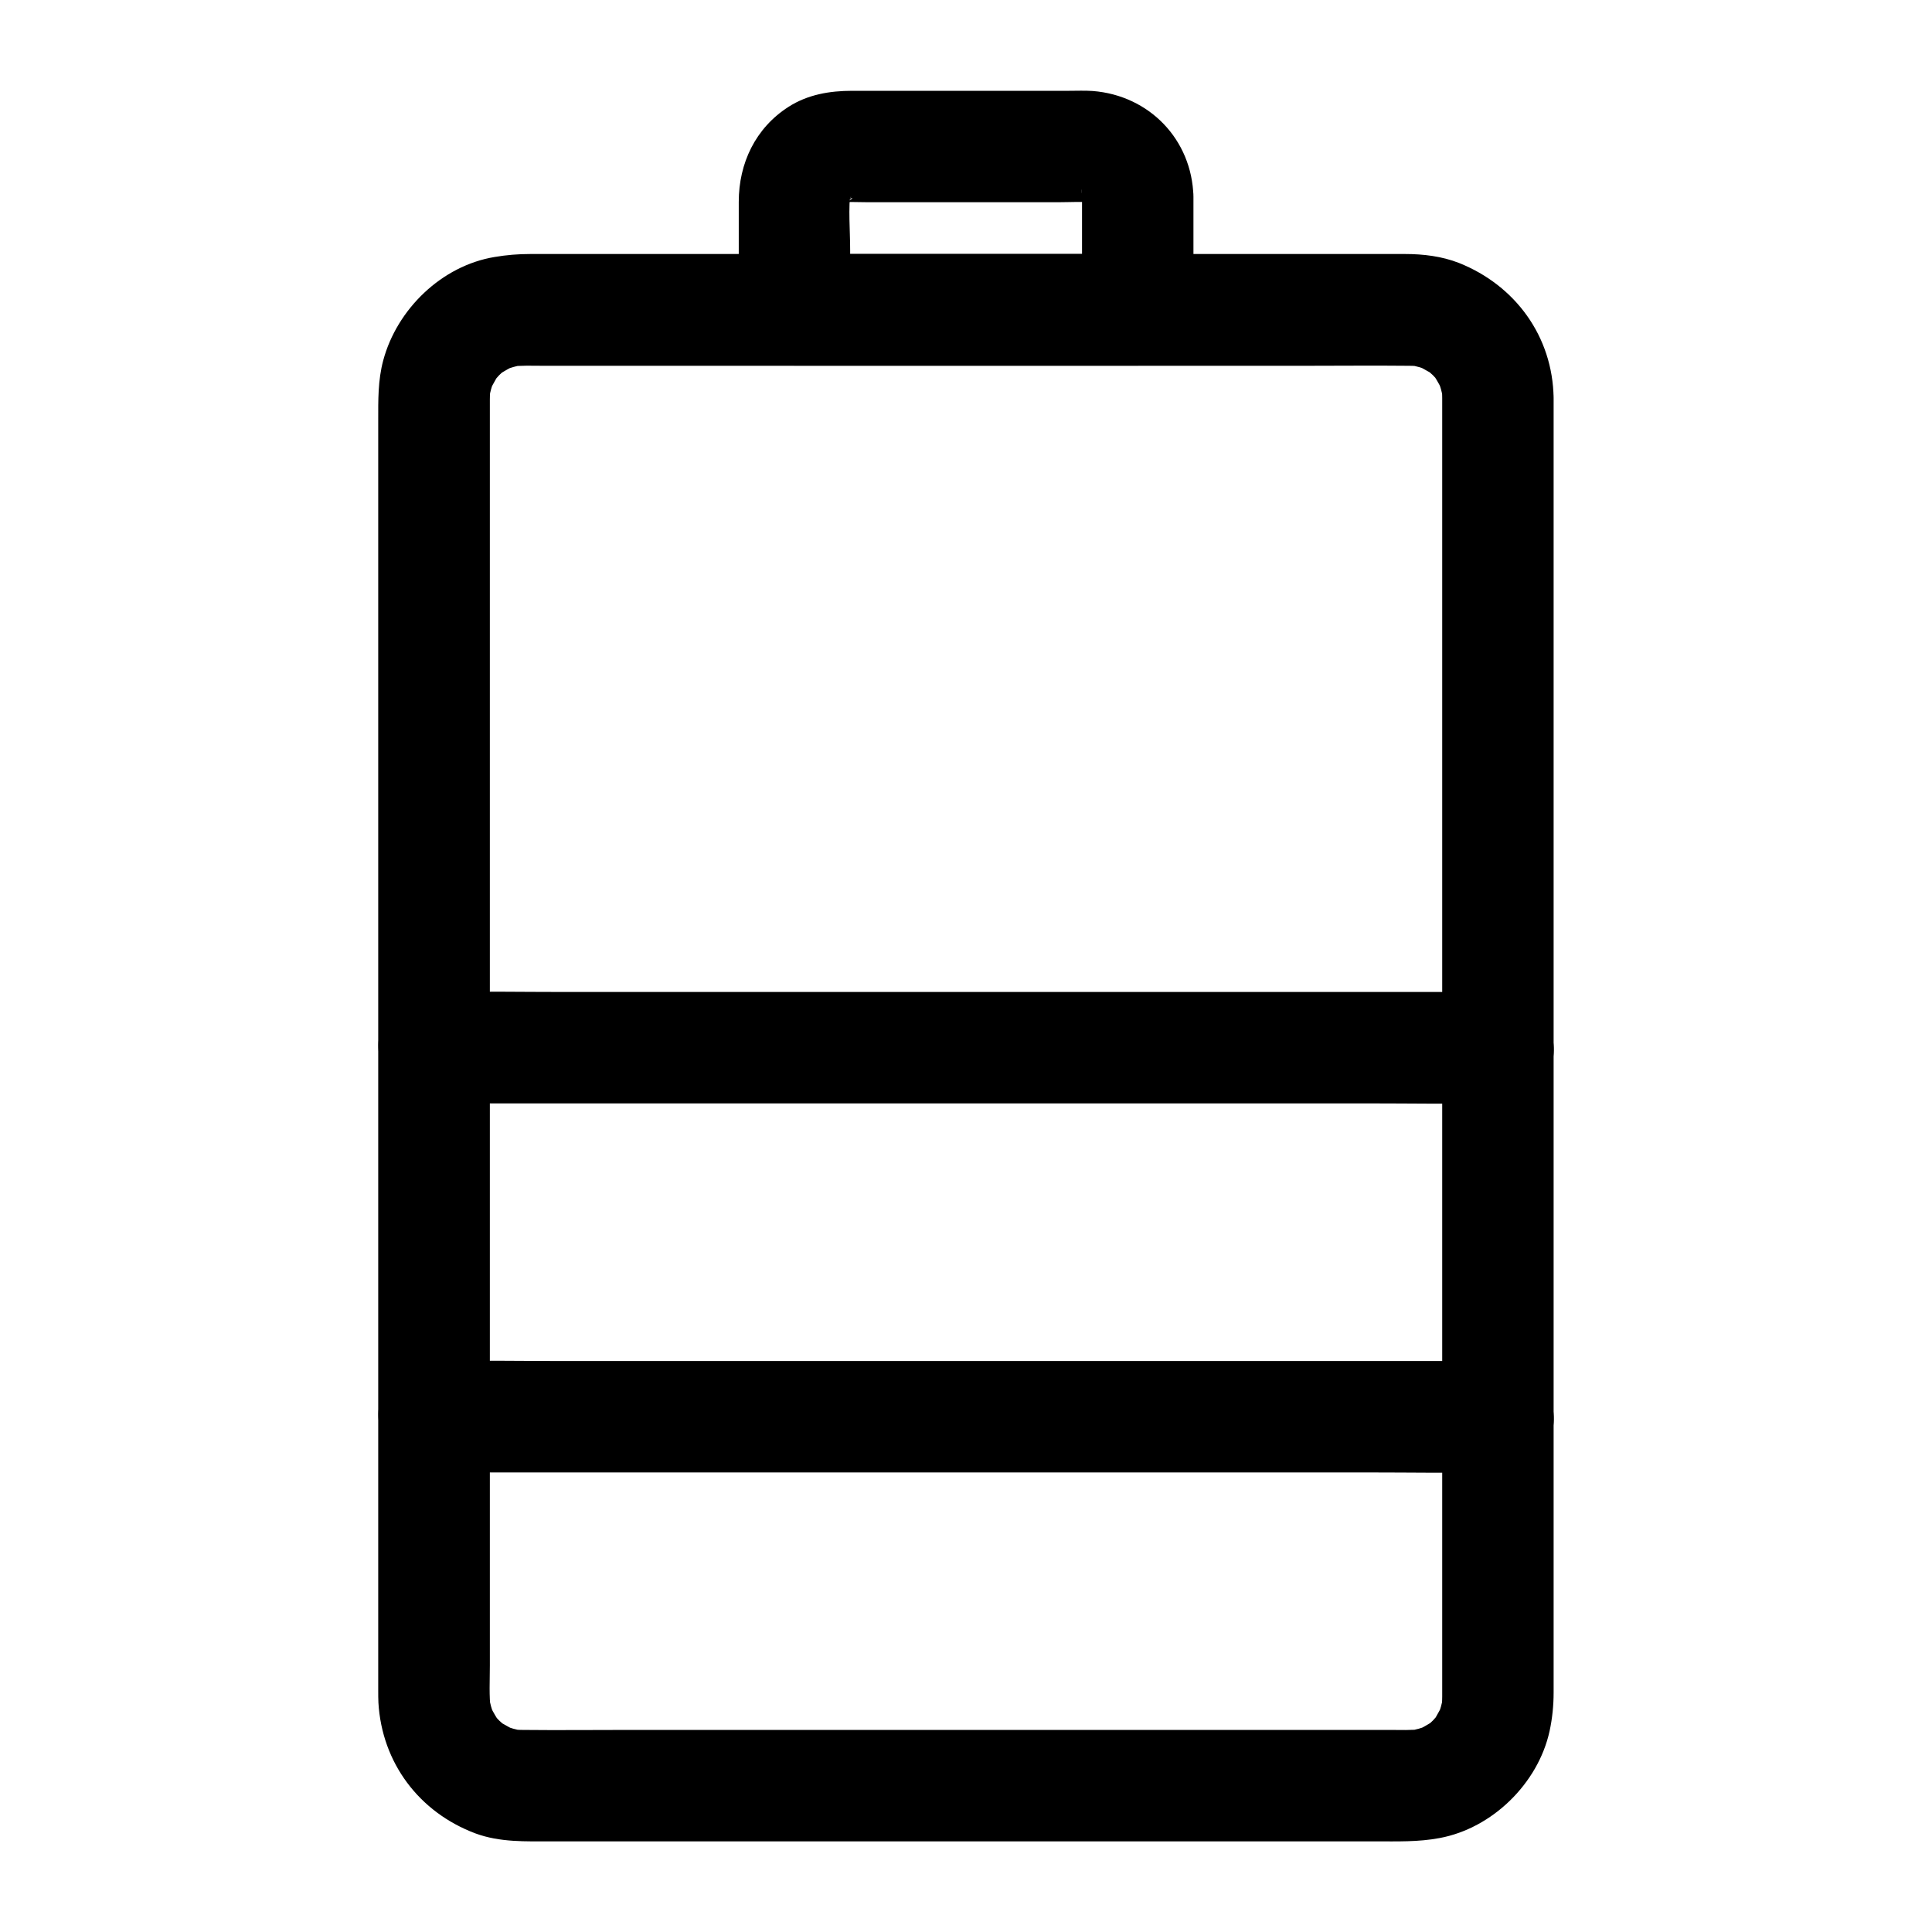 <?xml version="1.0" encoding="UTF-8"?>
<!-- Uploaded to: ICON Repo, www.svgrepo.com, Generator: ICON Repo Mixer Tools -->
<svg fill="#000000" width="800px" height="800px" version="1.1" viewBox="144 144 512 512" xmlns="http://www.w3.org/2000/svg">
 <g>
  <path d="m526.2 249.45v9.297 25.238 37.293 45.707 49.789 50.137 46.641 39.262 27.945 12.793c0 1.277-0.098 2.508-0.246 3.738 0.195-1.328 0.344-2.609 0.543-3.938-0.297 1.969-0.836 3.836-1.574 5.707 0.492-1.18 0.984-2.363 1.477-3.543-0.59 1.277-1.277 2.461-1.969 3.691-1.523 2.656 2.262-2.508 0.59-0.688-0.441 0.492-0.836 0.934-1.277 1.426-0.441 0.441-0.934 0.887-1.426 1.277-1.871 1.723 3-2.016 0.934-0.738-1.277 0.789-2.559 1.523-3.984 2.164 1.18-0.492 2.363-0.984 3.543-1.477-1.871 0.738-3.738 1.277-5.707 1.574 1.328-0.195 2.609-0.344 3.938-0.543-2.953 0.395-6.004 0.246-9.004 0.246h-16.828-56.531-69.078-59.238c-9.25 0-18.5 0.098-27.797 0-1.23 0-2.41-0.098-3.59-0.246 1.328 0.195 2.609 0.344 3.938 0.543-1.969-0.297-3.836-0.836-5.707-1.574 1.18 0.492 2.363 0.984 3.543 1.477-1.277-0.59-2.461-1.277-3.691-1.969-2.656-1.523 2.508 2.262 0.688 0.59-0.492-0.441-0.934-0.836-1.426-1.277-0.441-0.441-0.887-0.934-1.277-1.426-1.723-1.871 2.016 3 0.738 0.934-0.789-1.277-1.523-2.559-2.164-3.984 0.492 1.18 0.984 2.363 1.477 3.543-0.738-1.871-1.277-3.738-1.574-5.707 0.195 1.328 0.344 2.609 0.543 3.938-0.492-3.887-0.246-7.969-0.246-11.906v-24.746-37.098-45.758-49.938-50.43-46.938-39.559-28.191-12.84c0-1.277 0.098-2.508 0.246-3.789-0.195 1.328-0.344 2.609-0.543 3.938 0.297-1.969 0.836-3.836 1.574-5.707-0.492 1.18-0.984 2.363-1.477 3.543 0.59-1.277 1.277-2.461 1.969-3.691 1.523-2.656-2.262 2.508-0.59 0.688 0.441-0.492 0.836-0.934 1.277-1.426 0.441-0.441 0.934-0.887 1.426-1.277 1.871-1.723-3 2.016-0.934 0.738 1.277-0.789 2.559-1.523 3.984-2.164-1.18 0.492-2.363 0.984-3.543 1.477 1.871-0.738 3.738-1.277 5.707-1.574-1.328 0.195-2.609 0.344-3.938 0.543 2.953-0.395 6.004-0.246 9.004-0.246h16.828 56.531 69.078 59.238c9.25 0 18.5-0.098 27.797 0 1.23 0 2.41 0.098 3.59 0.246-1.328-0.195-2.609-0.344-3.938-0.543 1.969 0.297 3.836 0.836 5.707 1.574-1.18-0.492-2.363-0.984-3.543-1.477 1.277 0.59 2.461 1.277 3.691 1.969 2.656 1.523-2.508-2.262-0.688-0.59 0.492 0.441 0.934 0.836 1.426 1.277 0.441 0.441 0.887 0.934 1.277 1.426 1.723 1.871-2.016-3-0.738-0.934 0.789 1.277 1.523 2.559 2.164 3.984-0.492-1.18-0.984-2.363-1.477-3.543 0.738 1.871 1.277 3.738 1.574 5.707-0.195-1.328-0.344-2.609-0.543-3.938 0.148 1.09 0.246 2.219 0.246 3.352 0.098 7.723 6.691 15.105 14.762 14.762 7.922-0.344 14.859-6.496 14.762-14.762-0.246-16.285-10.137-29.816-25.094-35.77-4.527-1.77-9.445-2.363-14.27-2.363h-17.074-74.391-87.676-52.691c-3.199 0-6.25 0.246-9.445 0.789-14.023 2.312-25.879 13.824-29.52 27.406-1.426 5.312-1.328 10.578-1.328 15.941v49.348 80.934 89.887 76.309 40.148c0 1.031 0 2.117 0.051 3.148 0.934 15.941 10.773 29.027 25.684 34.637 6.496 2.41 13.383 2.117 20.121 2.117h63.812 88.906 65.684c5.758 0 11.367 0.195 17.074-0.887 13.922-2.609 26.027-14.465 29.078-28.289 0.738-3.394 1.082-6.84 1.082-10.281v-38.473-75.18-89.789-81.672-51.02-6.988c0-7.723-6.789-15.105-14.762-14.762-8.023 0.395-14.766 6.543-14.766 14.809z"/>
  <path d="m430.75 196.06v30.012l14.762-14.762h-30.75-49.004-11.219c4.922 4.922 9.84 9.84 14.762 14.762v-15.742c0-5.363-0.543-10.973 0.148-16.285-0.195 1.328-0.344 2.609-0.543 3.938 0.195-1.082 0.492-2.117 0.887-3.148-0.492 1.18-0.984 2.363-1.477 3.543 0.098-0.195 1.082-2.312 1.23-2.262 0.098 0.051-2.953 3.297-0.688 1.031 1.379-1.379 1.574-0.395-1.031 0.688 0.789-0.297 1.477-0.887 2.262-1.23-1.18 0.492-2.363 0.984-3.543 1.477 1.031-0.395 2.066-0.688 3.148-0.887-1.328 0.195-2.609 0.344-3.938 0.543 2.609-0.344 5.363-0.148 7.969-0.148h15.398 35.57c3.148 0 6.445-0.246 9.543 0.148-1.328-0.195-2.609-0.344-3.938-0.543 1.082 0.195 2.117 0.492 3.148 0.887-1.18-0.492-2.363-0.984-3.543-1.477 0.195 0.098 2.312 1.082 2.262 1.23-0.051 0.098-3.297-2.953-1.031-0.688 1.379 1.379 0.395 1.574-0.688-1.031 0.297 0.789 0.887 1.477 1.23 2.262-0.492-1.18-0.984-2.363-1.477-3.543 0.395 1.031 0.688 2.066 0.887 3.148-0.195-1.328-0.344-2.609-0.543-3.938 0.152 0.641 0.203 1.328 0.203 2.016 0.195 7.723 6.641 15.105 14.762 14.762 7.824-0.344 14.957-6.496 14.762-14.762-0.395-15.105-11.711-26.766-26.668-27.945-2.117-0.148-4.231-0.051-6.297-0.051h-30.207-27.258c-5.953 0-11.809 0.984-16.926 4.281-8.707 5.609-13.137 14.906-13.137 25.141v28.633c0 7.969 6.742 14.762 14.762 14.762h30.75 49.004 11.219c7.969 0 14.762-6.742 14.762-14.762v-30.012c0-7.723-6.789-15.105-14.762-14.762-8.027 0.301-14.766 6.449-14.766 14.715z"/>
  <path d="m259.04 534.21h28.094 67.402 81.523 70.258c11.414 0 22.828 0.195 34.195 0h0.492c7.723 0 15.105-6.789 14.762-14.762-0.344-8.02-6.496-14.762-14.762-14.762h-28.094-67.402-81.523-70.258c-11.414 0-22.828-0.195-34.195 0h-0.492c-7.723 0-15.105 6.789-14.762 14.762 0.348 7.973 6.496 14.762 14.762 14.762z"/>
  <path d="m259.04 436.41h28.094 67.402 81.523 70.258c11.414 0 22.828 0.195 34.195 0h0.492c7.723 0 15.105-6.789 14.762-14.762-0.344-8.02-6.496-14.762-14.762-14.762h-28.094-67.402-81.523-70.258c-11.414 0-22.828-0.195-34.195 0h-0.492c-7.723 0-15.105 6.789-14.762 14.762 0.348 8.023 6.496 14.762 14.762 14.762z"/>
 </g>
</svg>